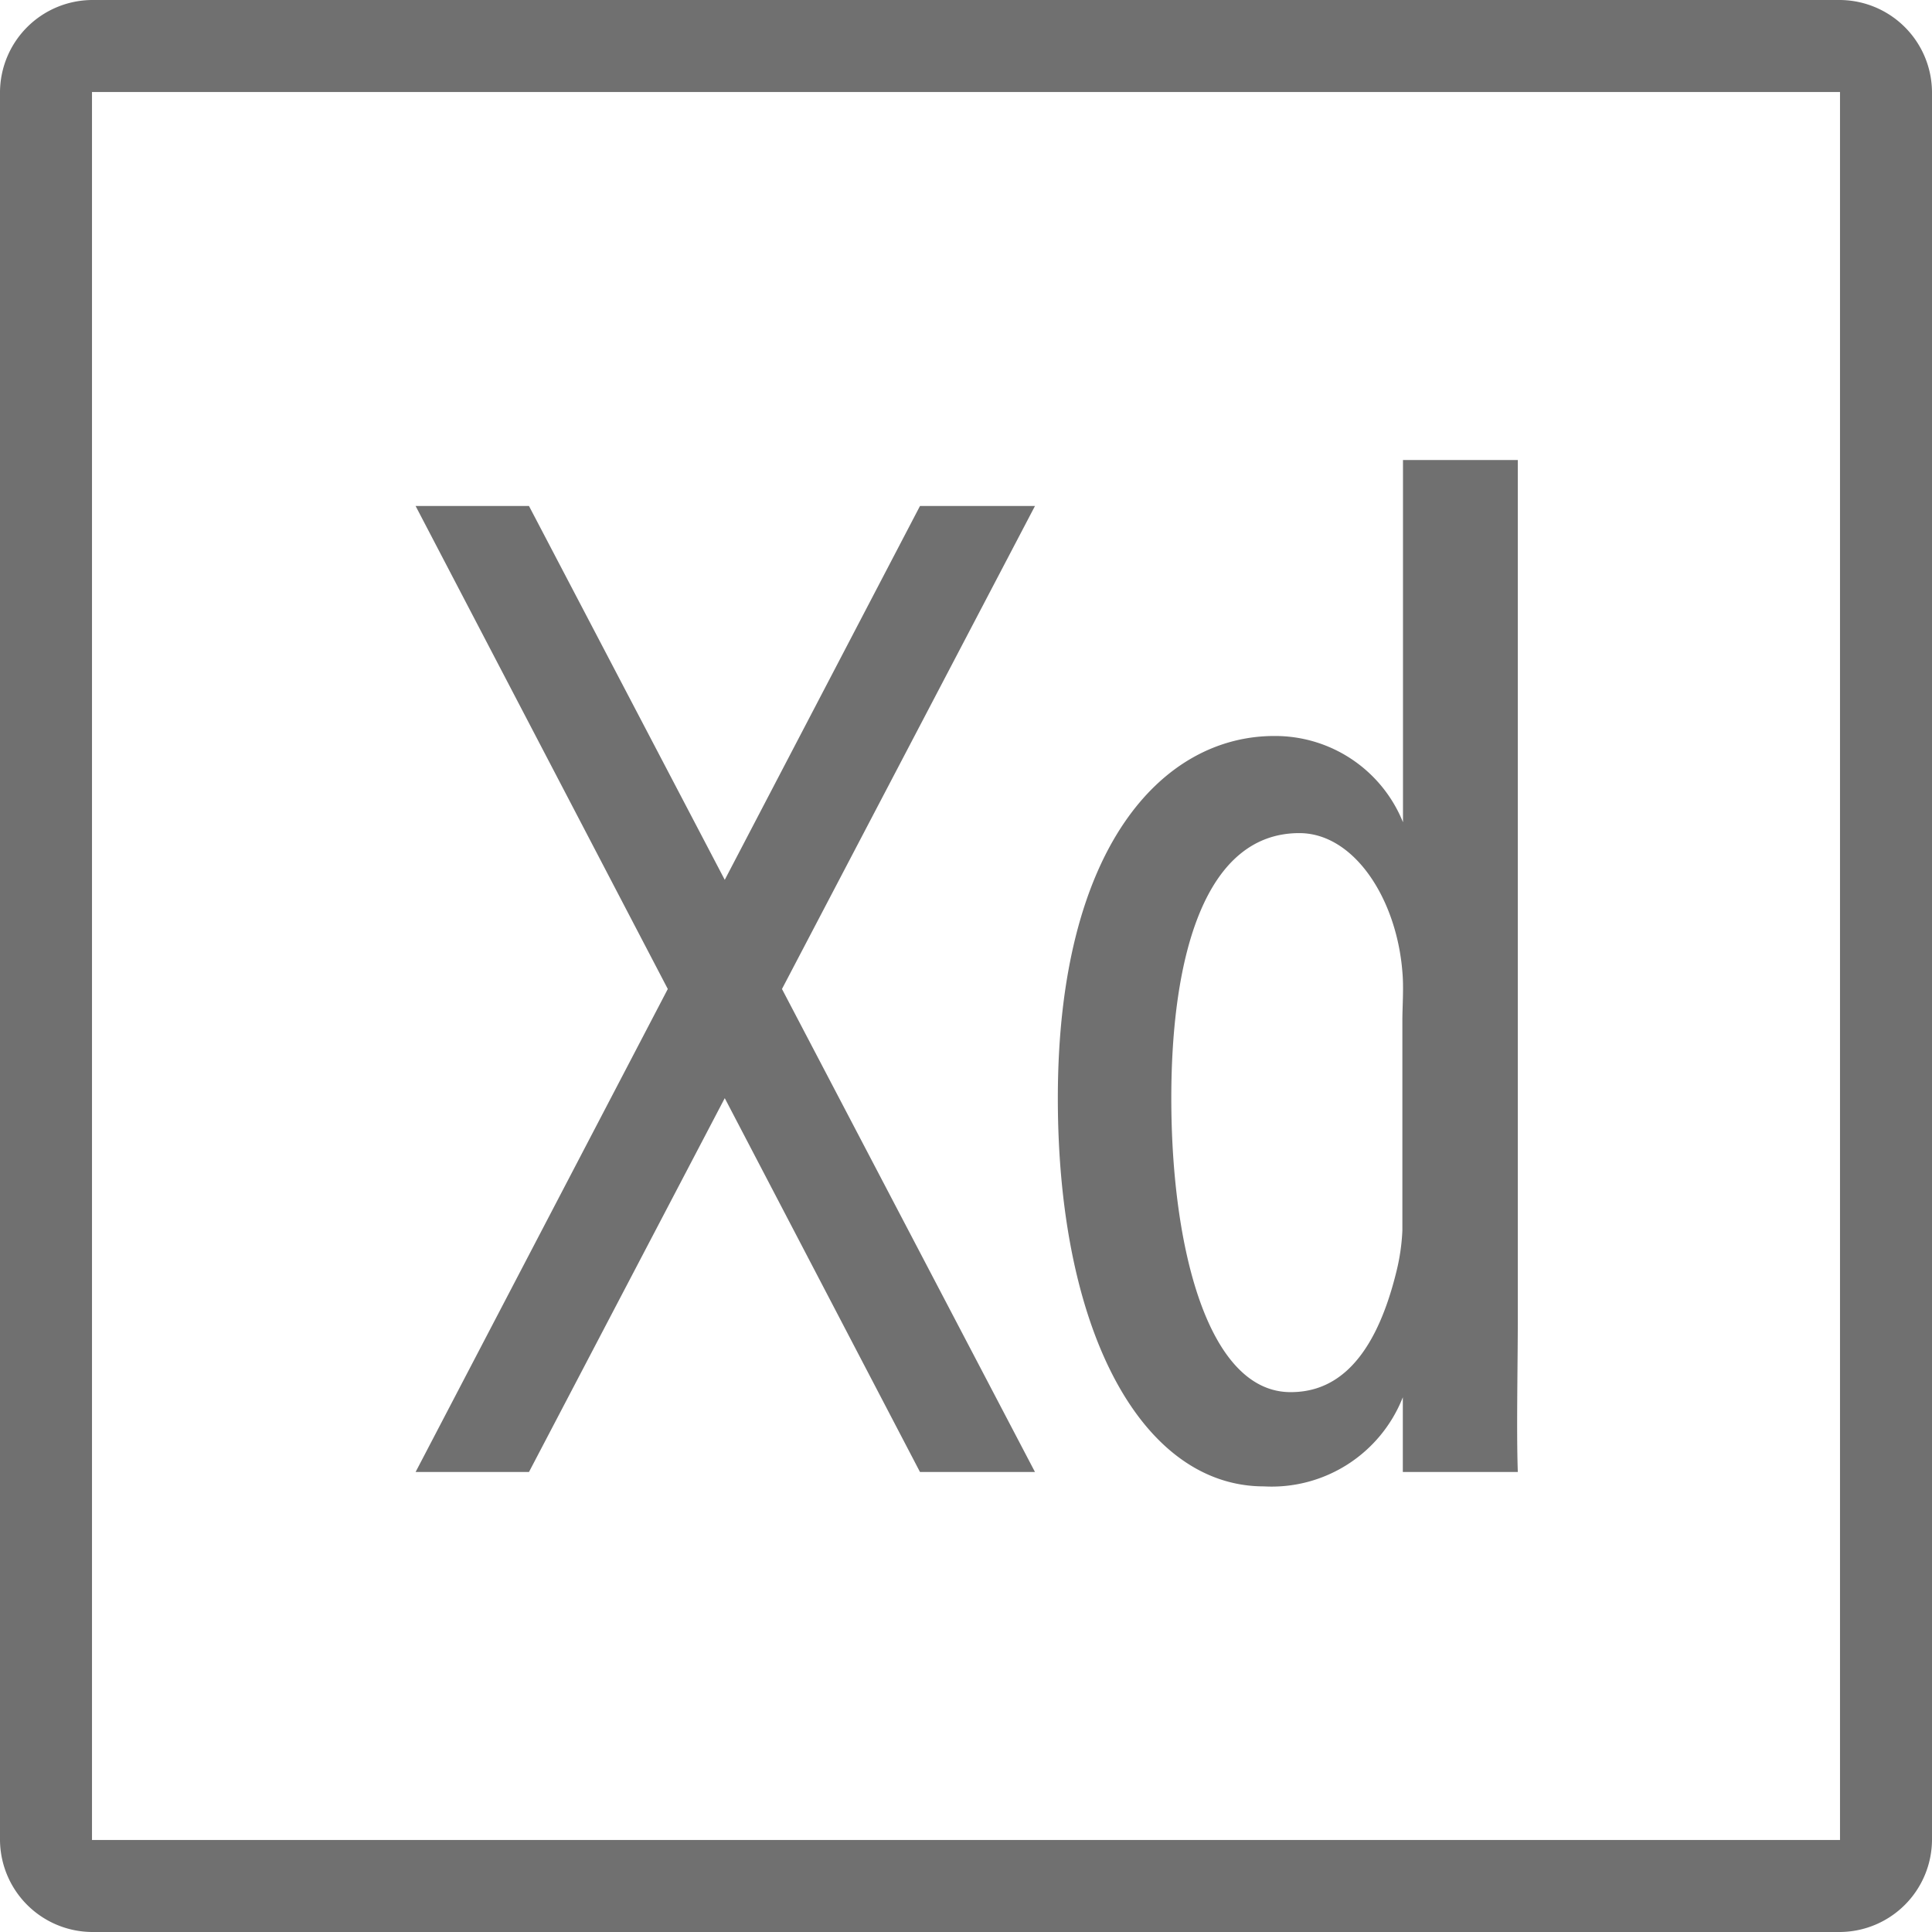 <svg xmlns="http://www.w3.org/2000/svg" width="60" height="60" viewBox="0 0 60 60">
  <path id="icons8-adobe-xd" d="M6.857,4A2.878,2.878,0,0,0,4,6.857V61.143A2.878,2.878,0,0,0,6.857,64H61.143A2.878,2.878,0,0,0,64,61.143V6.857A2.878,2.878,0,0,0,61.143,4Zm0,2.857H61.143V61.143H6.857ZM47.571,18.286v11.25a4.281,4.281,0,0,0-4-2.679c-3.429,0-6.719,3.389-6.719,11.25,0,7.316,2.652,12.054,6.4,12.054a4.378,4.378,0,0,0,4.314-2.768v2.321h3.571c-.046-1.28,0-3.313,0-4.821V18.286ZM16.907,19.714l7.832,15-7.832,15h3.521l6.08-11.61,6.063,11.61h3.571l-7.857-15,7.857-15H32.571l-6.063,11.61-6.08-11.61ZM44.352,29.873c1.691,0,3.017,2.02,3.2,4.305.046.5,0,1.062,0,1.518v6.518a6.427,6.427,0,0,1-.179,1.25c-.777,3.2-2.2,3.77-3.292,3.77-2.56,0-3.705-4.464-3.705-9.127C40.376,33.674,41.426,29.873,44.352,29.873Z" transform="translate(-4 -4)" fill="#707070"/>
</svg>
